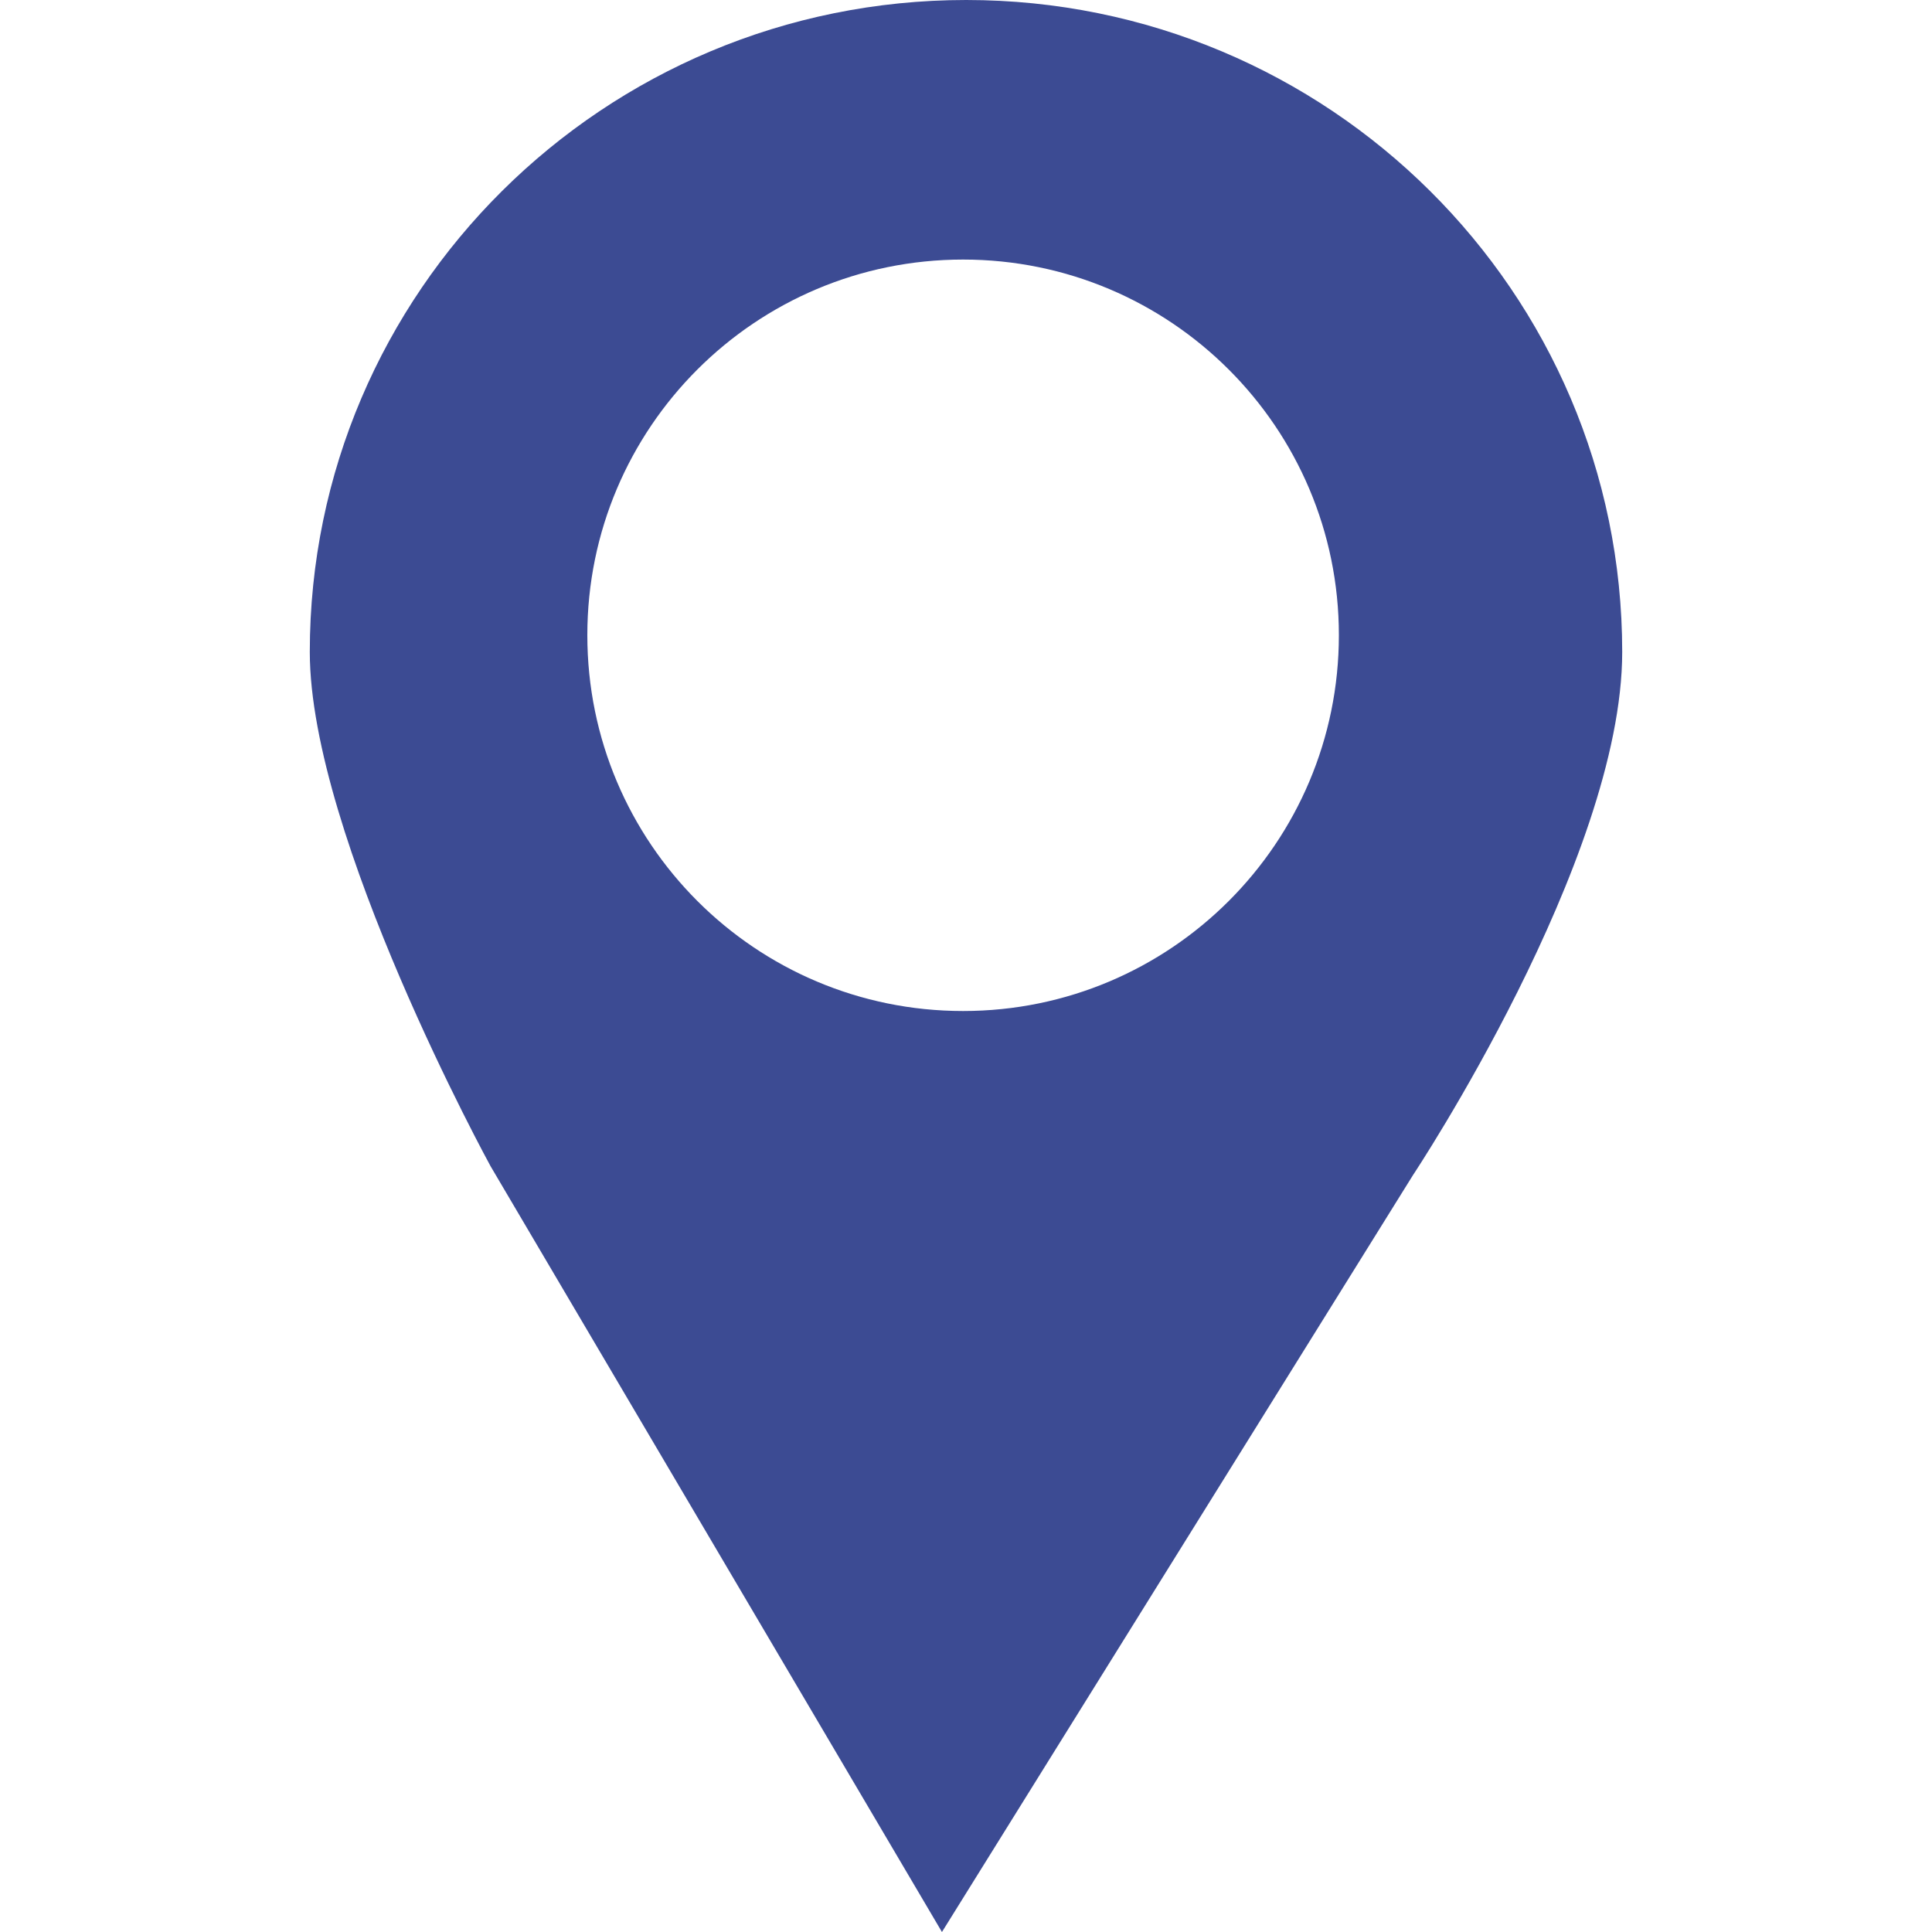<svg width="20" height="20" viewBox="0 0 20 20" fill="none" xmlns="http://www.w3.org/2000/svg">
<path d="M10.002 0C6.25 0 3.207 3.022 3.207 6.749C3.207 8.656 5.078 12.072 5.078 12.072L9.751 20L14.627 12.165C14.627 12.165 16.793 8.905 16.793 6.749C16.793 3.022 13.752 0 10.002 0ZM9.97 10.466C7.821 10.466 6.08 8.726 6.08 6.575C6.08 4.427 7.82 2.687 9.97 2.687C12.117 2.687 13.86 4.427 13.86 6.575C13.86 8.726 12.117 10.466 9.97 10.466Z" fill="#3C4B93"/>
</svg>
